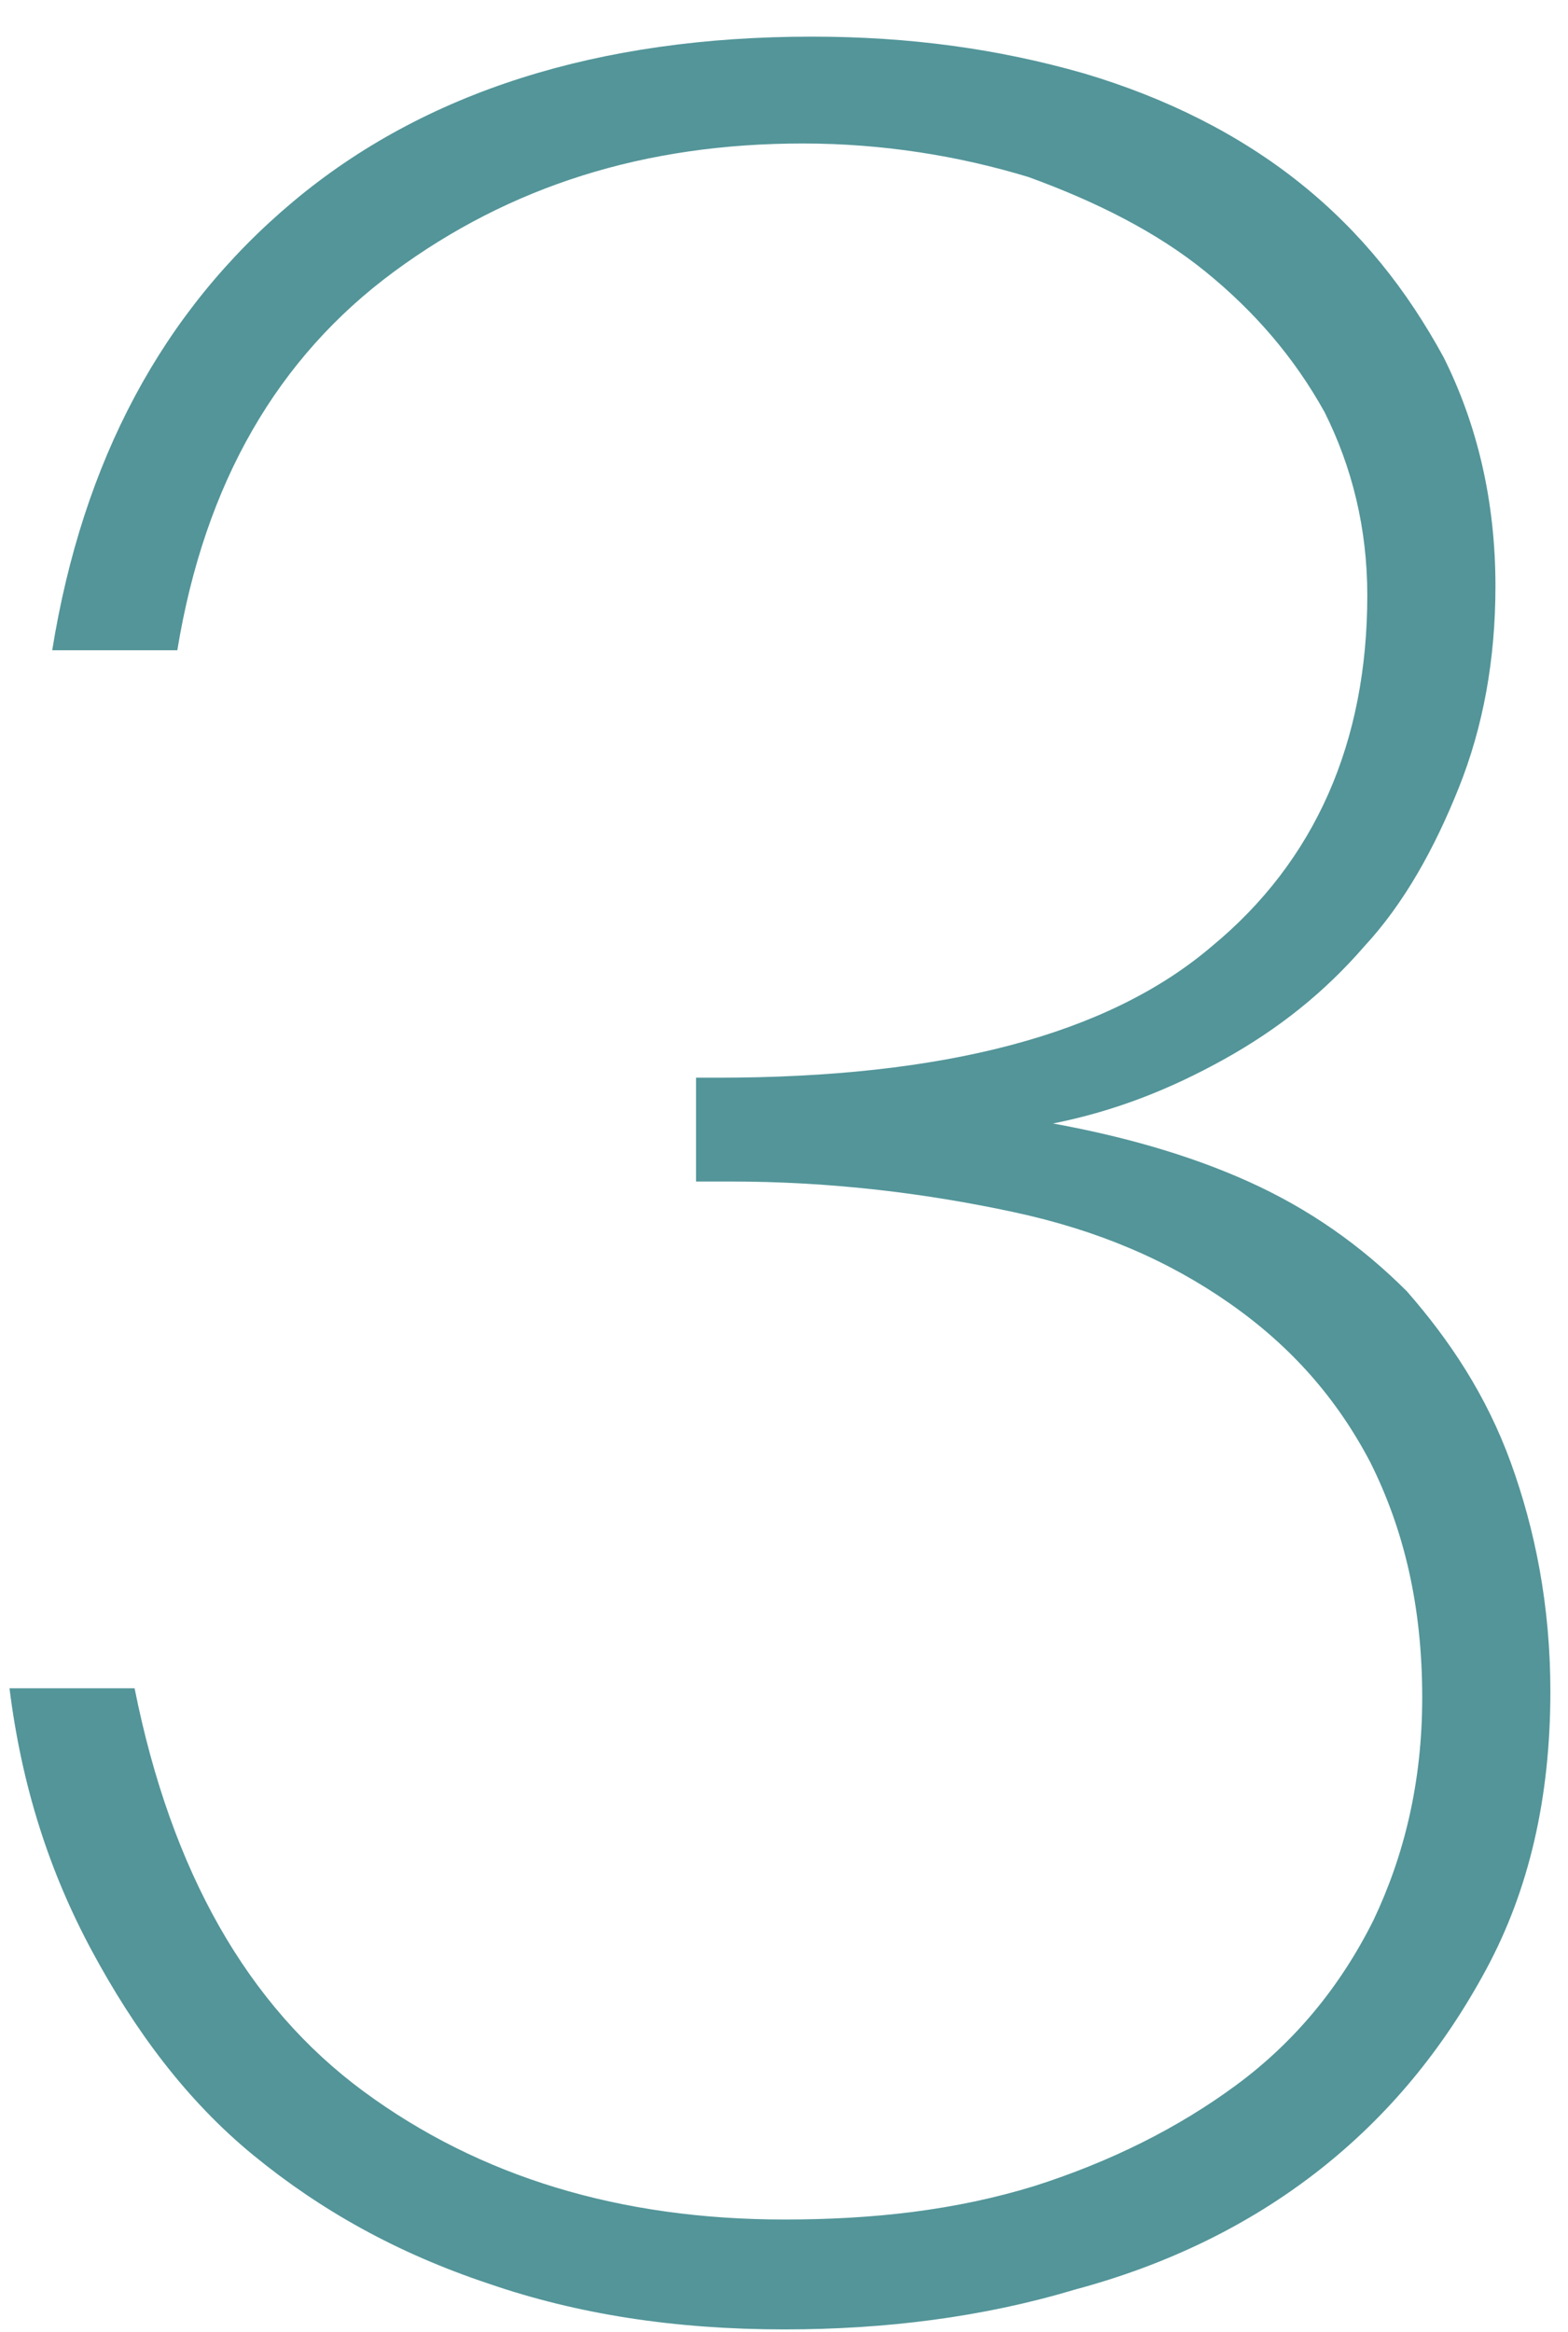 <svg width="37" height="55" viewBox="0 0 37 55" fill="none" xmlns="http://www.w3.org/2000/svg">
<path d="M18.512 52.344C20.6 52.344 22.544 52.128 24.416 51.552C26.216 50.976 27.8 50.184 29.168 49.176C30.536 48.168 31.616 46.872 32.408 45.288C33.128 43.776 33.56 42.048 33.56 40.032C33.56 37.872 33.128 36.072 32.336 34.488C31.544 32.976 30.464 31.752 29.024 30.744C27.584 29.736 25.928 29.016 23.912 28.584C21.896 28.152 19.664 27.864 17.216 27.864H16.424V25.416H16.928C22.256 25.416 26.144 24.408 28.592 22.32C31.04 20.304 32.264 17.496 32.264 14.04C32.264 12.456 31.904 11.016 31.256 9.72C30.536 8.424 29.6 7.344 28.448 6.408C27.296 5.472 25.856 4.752 24.272 4.176C22.616 3.672 20.816 3.384 18.944 3.384C15.2 3.384 12.032 4.392 9.296 6.408C6.56 8.424 4.832 11.376 4.184 15.336H1.232C1.952 10.872 3.824 7.344 6.92 4.752C10.016 2.16 14.12 0.864 19.16 0.864C21.464 0.864 23.552 1.152 25.568 1.728C27.512 2.304 29.24 3.168 30.68 4.32C32.12 5.472 33.2 6.84 34.064 8.424C34.856 10.008 35.288 11.808 35.288 13.824C35.288 15.552 35 17.136 34.424 18.576C33.848 20.016 33.128 21.312 32.192 22.32C31.256 23.4 30.176 24.264 28.88 24.984C27.584 25.704 26.288 26.208 24.848 26.496C26.432 26.784 28.016 27.216 29.456 27.864C30.896 28.512 32.12 29.376 33.2 30.456C34.208 31.608 35.072 32.904 35.648 34.488C36.224 36.072 36.584 37.872 36.584 39.888C36.584 42.408 36.08 44.568 35.072 46.44C34.064 48.312 32.768 49.896 31.112 51.192C29.456 52.488 27.512 53.424 25.352 54C23.192 54.648 20.888 54.936 18.512 54.936C15.92 54.936 13.616 54.576 11.528 53.856C9.368 53.136 7.568 52.128 5.984 50.832C4.4 49.536 3.176 47.88 2.168 46.008C1.16 44.136 0.512 42.12 0.224 39.816H3.176C4.04 44.136 5.84 47.304 8.576 49.32C11.312 51.336 14.624 52.344 18.512 52.344Z" fill="#539599"/>
</svg>

